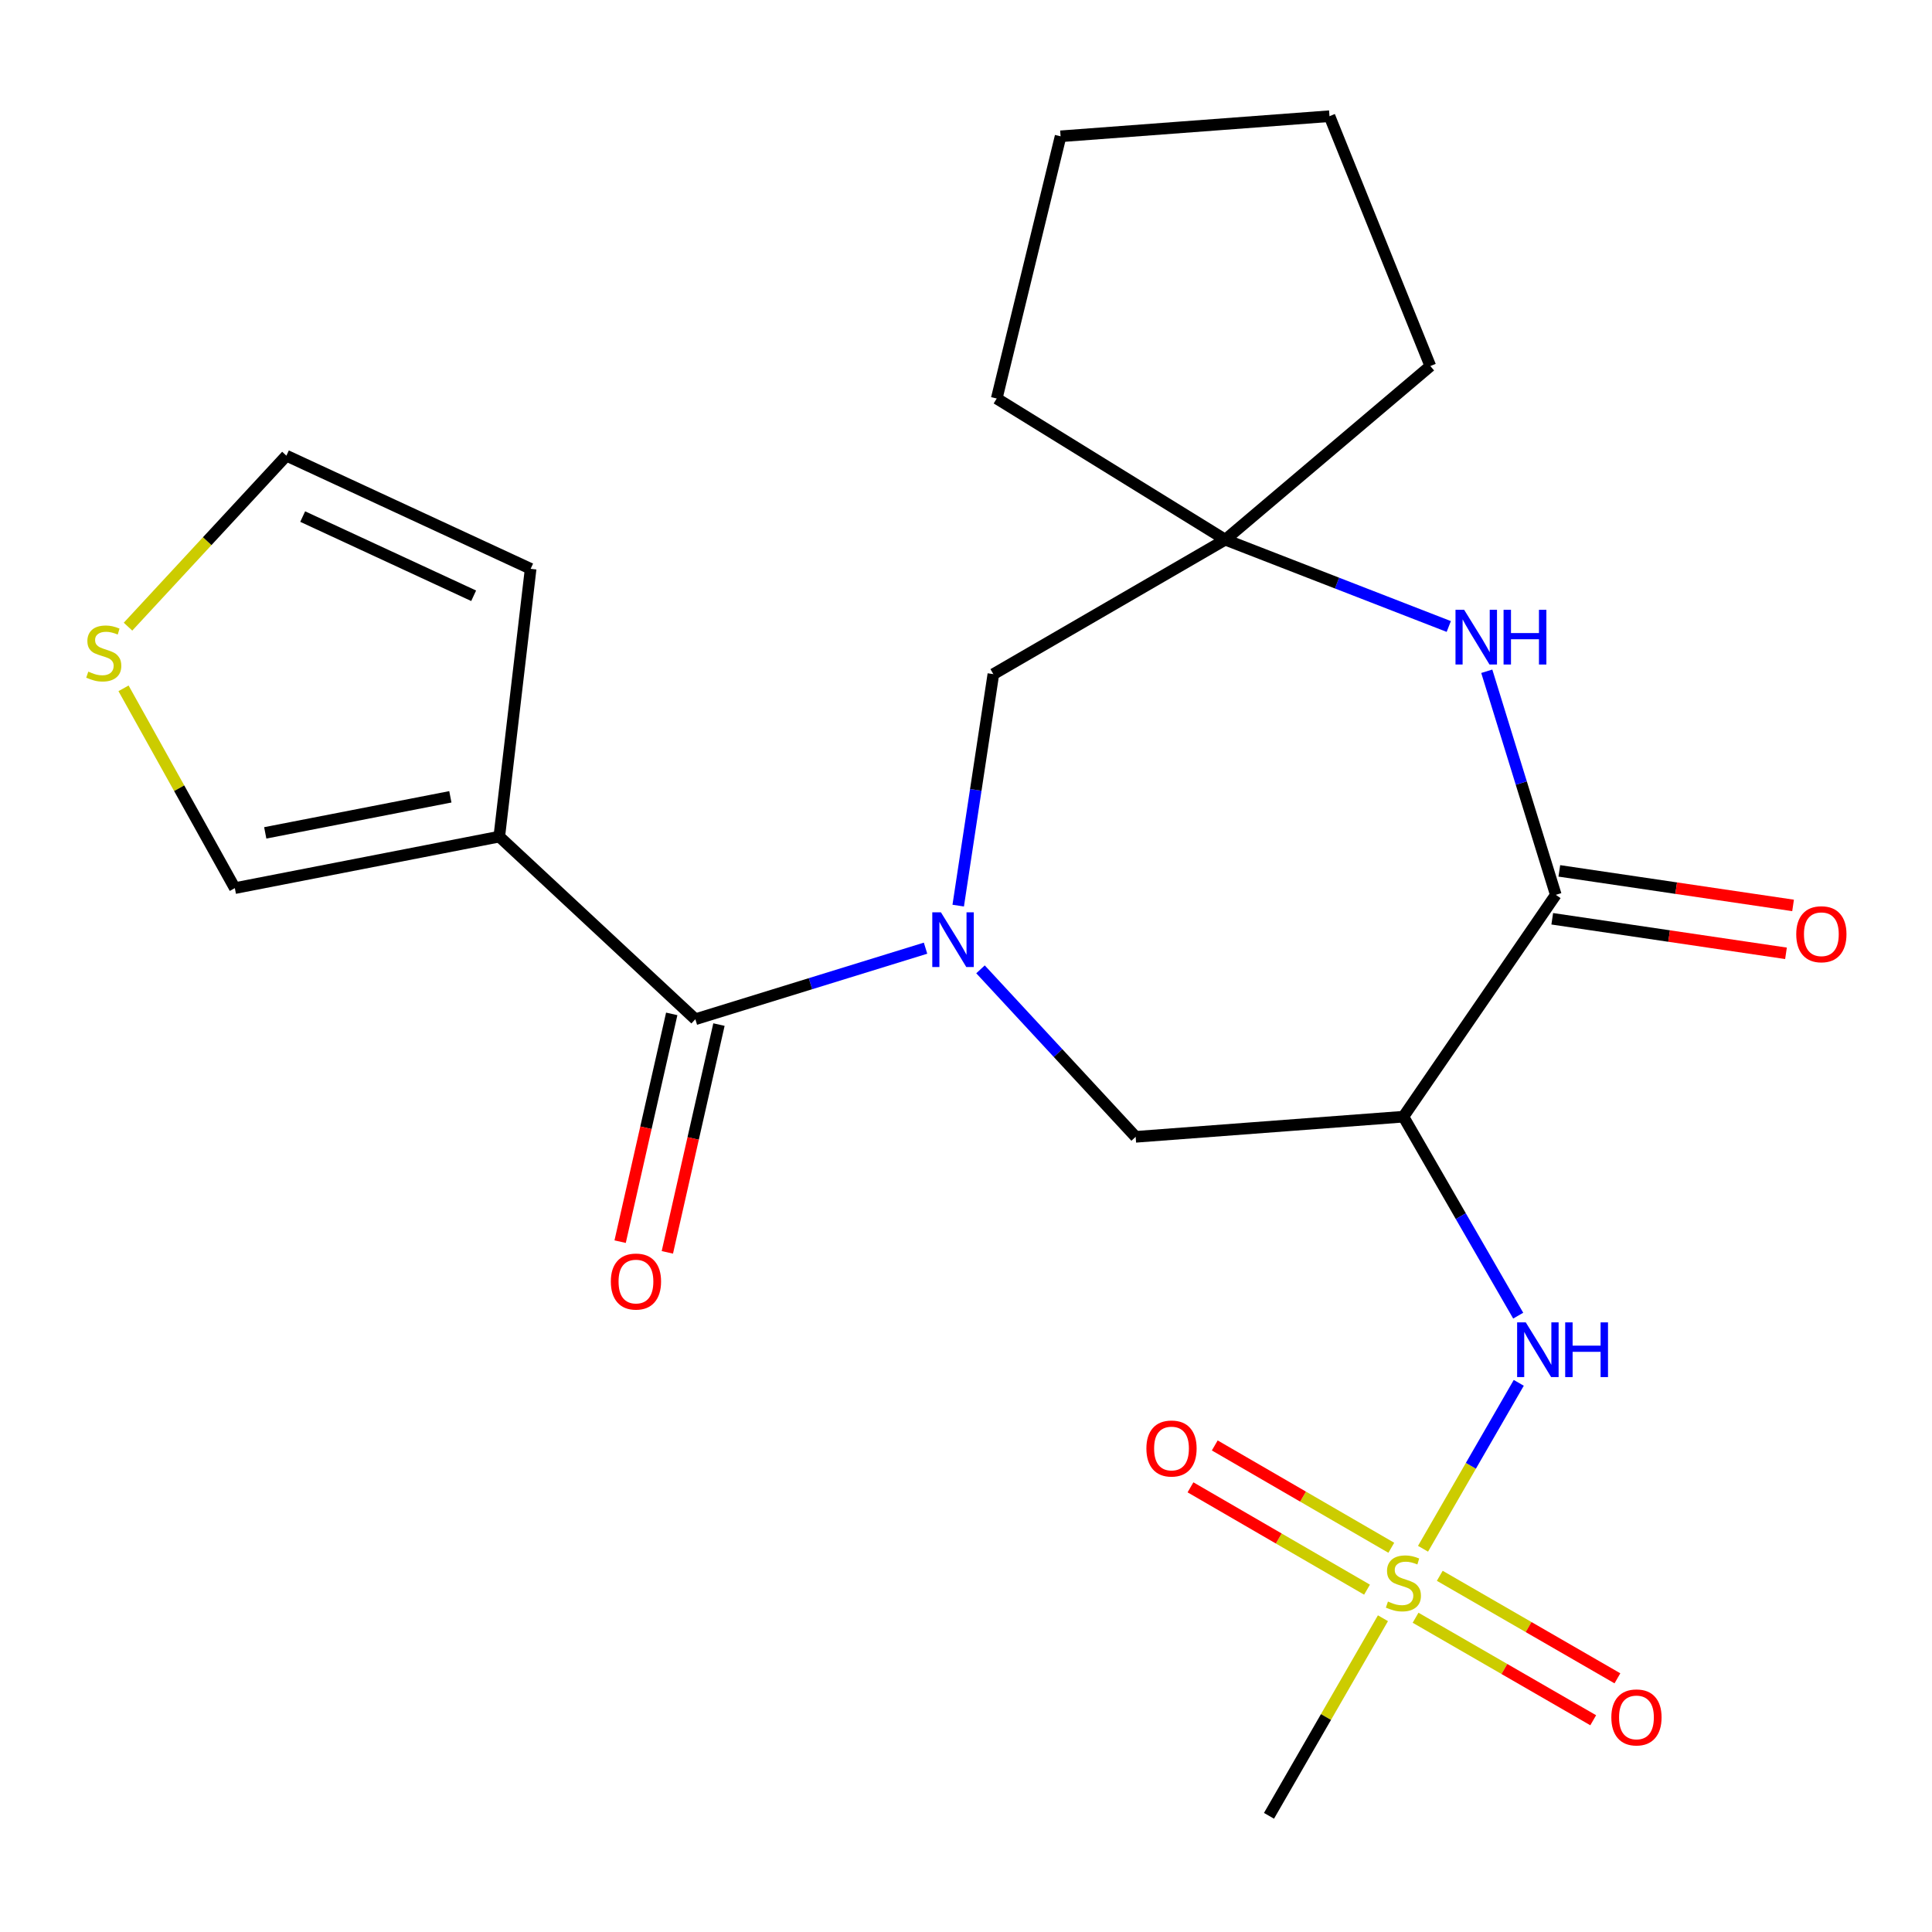 <?xml version='1.0' encoding='iso-8859-1'?>
<svg version='1.1' baseProfile='full'
              xmlns='http://www.w3.org/2000/svg'
                      xmlns:rdkit='http://www.rdkit.org/xml'
                      xmlns:xlink='http://www.w3.org/1999/xlink'
                  xml:space='preserve'
width='1000px' height='1000px' viewBox='0 0 1000 1000'>
<!-- END OF HEADER -->
<rect style='opacity:1.0;fill:#FFFFFF;stroke:none' width='1000' height='1000' x='0' y='0'> </rect>
<path class='bond-1' d='M 479.061,490.776 L 419.485,509.164' style='fill:none;fill-rule:evenodd;stroke:#0000FF;stroke-width:6px;stroke-linecap:butt;stroke-linejoin:miter;stroke-opacity:1' />
<path class='bond-1' d='M 419.485,509.164 L 359.91,527.553' style='fill:none;fill-rule:evenodd;stroke:#000000;stroke-width:6px;stroke-linecap:butt;stroke-linejoin:miter;stroke-opacity:1' />
<path class='bond-7' d='M 507.508,501.732 L 547.66,545.078' style='fill:none;fill-rule:evenodd;stroke:#0000FF;stroke-width:6px;stroke-linecap:butt;stroke-linejoin:miter;stroke-opacity:1' />
<path class='bond-7' d='M 547.66,545.078 L 587.812,588.424' style='fill:none;fill-rule:evenodd;stroke:#000000;stroke-width:6px;stroke-linecap:butt;stroke-linejoin:miter;stroke-opacity:1' />
<path class='bond-9' d='M 495.968,468.748 L 505.064,408.843' style='fill:none;fill-rule:evenodd;stroke:#0000FF;stroke-width:6px;stroke-linecap:butt;stroke-linejoin:miter;stroke-opacity:1' />
<path class='bond-9' d='M 505.064,408.843 L 514.161,348.937' style='fill:none;fill-rule:evenodd;stroke:#000000;stroke-width:6px;stroke-linecap:butt;stroke-linejoin:miter;stroke-opacity:1' />
<path class='bond-0' d='M 736.557,801.635 L 761.335,758.696' style='fill:none;fill-rule:evenodd;stroke:#CCCC00;stroke-width:6px;stroke-linecap:butt;stroke-linejoin:miter;stroke-opacity:1' />
<path class='bond-0' d='M 761.335,758.696 L 786.113,715.756' style='fill:none;fill-rule:evenodd;stroke:#0000FF;stroke-width:6px;stroke-linecap:butt;stroke-linejoin:miter;stroke-opacity:1' />
<path class='bond-12' d='M 732.699,837.339 L 778.672,863.87' style='fill:none;fill-rule:evenodd;stroke:#CCCC00;stroke-width:6px;stroke-linecap:butt;stroke-linejoin:miter;stroke-opacity:1' />
<path class='bond-12' d='M 778.672,863.87 L 824.645,890.401' style='fill:none;fill-rule:evenodd;stroke:#FF0000;stroke-width:6px;stroke-linecap:butt;stroke-linejoin:miter;stroke-opacity:1' />
<path class='bond-12' d='M 745.225,815.633 L 791.198,842.164' style='fill:none;fill-rule:evenodd;stroke:#CCCC00;stroke-width:6px;stroke-linecap:butt;stroke-linejoin:miter;stroke-opacity:1' />
<path class='bond-12' d='M 791.198,842.164 L 837.171,868.695' style='fill:none;fill-rule:evenodd;stroke:#FF0000;stroke-width:6px;stroke-linecap:butt;stroke-linejoin:miter;stroke-opacity:1' />
<path class='bond-13' d='M 720.136,801.122 L 674.448,774.64' style='fill:none;fill-rule:evenodd;stroke:#CCCC00;stroke-width:6px;stroke-linecap:butt;stroke-linejoin:miter;stroke-opacity:1' />
<path class='bond-13' d='M 674.448,774.64 L 628.761,748.158' style='fill:none;fill-rule:evenodd;stroke:#FF0000;stroke-width:6px;stroke-linecap:butt;stroke-linejoin:miter;stroke-opacity:1' />
<path class='bond-13' d='M 707.568,822.804 L 661.881,796.322' style='fill:none;fill-rule:evenodd;stroke:#CCCC00;stroke-width:6px;stroke-linecap:butt;stroke-linejoin:miter;stroke-opacity:1' />
<path class='bond-13' d='M 661.881,796.322 L 616.193,769.84' style='fill:none;fill-rule:evenodd;stroke:#FF0000;stroke-width:6px;stroke-linecap:butt;stroke-linejoin:miter;stroke-opacity:1' />
<path class='bond-18' d='M 715.81,837.598 L 686.319,888.731' style='fill:none;fill-rule:evenodd;stroke:#CCCC00;stroke-width:6px;stroke-linecap:butt;stroke-linejoin:miter;stroke-opacity:1' />
<path class='bond-18' d='M 686.319,888.731 L 656.828,939.864' style='fill:none;fill-rule:evenodd;stroke:#000000;stroke-width:6px;stroke-linecap:butt;stroke-linejoin:miter;stroke-opacity:1' />
<path class='bond-4' d='M 359.91,527.553 L 258.426,433.031' style='fill:none;fill-rule:evenodd;stroke:#000000;stroke-width:6px;stroke-linecap:butt;stroke-linejoin:miter;stroke-opacity:1' />
<path class='bond-15' d='M 347.689,524.785 L 334.334,583.731' style='fill:none;fill-rule:evenodd;stroke:#000000;stroke-width:6px;stroke-linecap:butt;stroke-linejoin:miter;stroke-opacity:1' />
<path class='bond-15' d='M 334.334,583.731 L 320.98,642.678' style='fill:none;fill-rule:evenodd;stroke:#FF0000;stroke-width:6px;stroke-linecap:butt;stroke-linejoin:miter;stroke-opacity:1' />
<path class='bond-15' d='M 372.131,530.322 L 358.776,589.269' style='fill:none;fill-rule:evenodd;stroke:#000000;stroke-width:6px;stroke-linecap:butt;stroke-linejoin:miter;stroke-opacity:1' />
<path class='bond-15' d='M 358.776,589.269 L 345.421,648.215' style='fill:none;fill-rule:evenodd;stroke:#FF0000;stroke-width:6px;stroke-linecap:butt;stroke-linejoin:miter;stroke-opacity:1' />
<path class='bond-2' d='M 726.4,577.996 L 587.812,588.424' style='fill:none;fill-rule:evenodd;stroke:#000000;stroke-width:6px;stroke-linecap:butt;stroke-linejoin:miter;stroke-opacity:1' />
<path class='bond-3' d='M 726.4,577.996 L 805.273,463.16' style='fill:none;fill-rule:evenodd;stroke:#000000;stroke-width:6px;stroke-linecap:butt;stroke-linejoin:miter;stroke-opacity:1' />
<path class='bond-6' d='M 726.4,577.996 L 756.111,629.488' style='fill:none;fill-rule:evenodd;stroke:#000000;stroke-width:6px;stroke-linecap:butt;stroke-linejoin:miter;stroke-opacity:1' />
<path class='bond-6' d='M 756.111,629.488 L 785.821,680.981' style='fill:none;fill-rule:evenodd;stroke:#0000FF;stroke-width:6px;stroke-linecap:butt;stroke-linejoin:miter;stroke-opacity:1' />
<path class='bond-16' d='M 803.441,475.556 L 863.934,484.496' style='fill:none;fill-rule:evenodd;stroke:#000000;stroke-width:6px;stroke-linecap:butt;stroke-linejoin:miter;stroke-opacity:1' />
<path class='bond-16' d='M 863.934,484.496 L 924.427,493.435' style='fill:none;fill-rule:evenodd;stroke:#FF0000;stroke-width:6px;stroke-linecap:butt;stroke-linejoin:miter;stroke-opacity:1' />
<path class='bond-16' d='M 807.105,450.764 L 867.598,459.704' style='fill:none;fill-rule:evenodd;stroke:#000000;stroke-width:6px;stroke-linecap:butt;stroke-linejoin:miter;stroke-opacity:1' />
<path class='bond-16' d='M 867.598,459.704 L 928.091,468.643' style='fill:none;fill-rule:evenodd;stroke:#FF0000;stroke-width:6px;stroke-linecap:butt;stroke-linejoin:miter;stroke-opacity:1' />
<path class='bond-23' d='M 805.273,463.16 L 787.412,405.302' style='fill:none;fill-rule:evenodd;stroke:#000000;stroke-width:6px;stroke-linecap:butt;stroke-linejoin:miter;stroke-opacity:1' />
<path class='bond-23' d='M 787.412,405.302 L 769.551,347.443' style='fill:none;fill-rule:evenodd;stroke:#0000FF;stroke-width:6px;stroke-linecap:butt;stroke-linejoin:miter;stroke-opacity:1' />
<path class='bond-11' d='M 258.426,433.031 L 121.551,459.693' style='fill:none;fill-rule:evenodd;stroke:#000000;stroke-width:6px;stroke-linecap:butt;stroke-linejoin:miter;stroke-opacity:1' />
<path class='bond-11' d='M 233.103,412.432 L 137.291,431.095' style='fill:none;fill-rule:evenodd;stroke:#000000;stroke-width:6px;stroke-linecap:butt;stroke-linejoin:miter;stroke-opacity:1' />
<path class='bond-14' d='M 258.426,433.031 L 274.66,294.416' style='fill:none;fill-rule:evenodd;stroke:#000000;stroke-width:6px;stroke-linecap:butt;stroke-linejoin:miter;stroke-opacity:1' />
<path class='bond-5' d='M 749.879,324.269 L 692.041,301.803' style='fill:none;fill-rule:evenodd;stroke:#0000FF;stroke-width:6px;stroke-linecap:butt;stroke-linejoin:miter;stroke-opacity:1' />
<path class='bond-5' d='M 692.041,301.803 L 634.203,279.337' style='fill:none;fill-rule:evenodd;stroke:#000000;stroke-width:6px;stroke-linecap:butt;stroke-linejoin:miter;stroke-opacity:1' />
<path class='bond-8' d='M 634.203,279.337 L 514.161,348.937' style='fill:none;fill-rule:evenodd;stroke:#000000;stroke-width:6px;stroke-linecap:butt;stroke-linejoin:miter;stroke-opacity:1' />
<path class='bond-19' d='M 634.203,279.337 L 515.901,206.27' style='fill:none;fill-rule:evenodd;stroke:#000000;stroke-width:6px;stroke-linecap:butt;stroke-linejoin:miter;stroke-opacity:1' />
<path class='bond-20' d='M 634.203,279.337 L 740.337,189.465' style='fill:none;fill-rule:evenodd;stroke:#000000;stroke-width:6px;stroke-linecap:butt;stroke-linejoin:miter;stroke-opacity:1' />
<path class='bond-10' d='M 63.937,356.276 L 92.744,407.985' style='fill:none;fill-rule:evenodd;stroke:#CCCC00;stroke-width:6px;stroke-linecap:butt;stroke-linejoin:miter;stroke-opacity:1' />
<path class='bond-10' d='M 92.744,407.985 L 121.551,459.693' style='fill:none;fill-rule:evenodd;stroke:#000000;stroke-width:6px;stroke-linecap:butt;stroke-linejoin:miter;stroke-opacity:1' />
<path class='bond-25' d='M 66.263,324.354 L 107.252,280.105' style='fill:none;fill-rule:evenodd;stroke:#CCCC00;stroke-width:6px;stroke-linecap:butt;stroke-linejoin:miter;stroke-opacity:1' />
<path class='bond-25' d='M 107.252,280.105 L 148.241,235.856' style='fill:none;fill-rule:evenodd;stroke:#000000;stroke-width:6px;stroke-linecap:butt;stroke-linejoin:miter;stroke-opacity:1' />
<path class='bond-17' d='M 274.66,294.416 L 148.241,235.856' style='fill:none;fill-rule:evenodd;stroke:#000000;stroke-width:6px;stroke-linecap:butt;stroke-linejoin:miter;stroke-opacity:1' />
<path class='bond-17' d='M 245.164,308.372 L 156.671,267.38' style='fill:none;fill-rule:evenodd;stroke:#000000;stroke-width:6px;stroke-linecap:butt;stroke-linejoin:miter;stroke-opacity:1' />
<path class='bond-22' d='M 515.901,206.27 L 548.954,70.551' style='fill:none;fill-rule:evenodd;stroke:#000000;stroke-width:6px;stroke-linecap:butt;stroke-linejoin:miter;stroke-opacity:1' />
<path class='bond-21' d='M 740.337,189.465 L 688.14,60.136' style='fill:none;fill-rule:evenodd;stroke:#000000;stroke-width:6px;stroke-linecap:butt;stroke-linejoin:miter;stroke-opacity:1' />
<path class='bond-24' d='M 688.14,60.136 L 548.954,70.551' style='fill:none;fill-rule:evenodd;stroke:#000000;stroke-width:6px;stroke-linecap:butt;stroke-linejoin:miter;stroke-opacity:1' />
<path  class='atom-0' d='M 487.03 472.223
L 496.31 487.223
Q 497.23 488.703, 498.71 491.383
Q 500.19 494.063, 500.27 494.223
L 500.27 472.223
L 504.03 472.223
L 504.03 500.543
L 500.15 500.543
L 490.19 484.143
Q 489.03 482.223, 487.79 480.023
Q 486.59 477.823, 486.23 477.143
L 486.23 500.543
L 482.55 500.543
L 482.55 472.223
L 487.03 472.223
' fill='#0000FF'/>
<path  class='atom-1' d='M 718.4 828.956
Q 718.72 829.076, 720.04 829.636
Q 721.36 830.196, 722.8 830.556
Q 724.28 830.876, 725.72 830.876
Q 728.4 830.876, 729.96 829.596
Q 731.52 828.276, 731.52 825.996
Q 731.52 824.436, 730.72 823.476
Q 729.96 822.516, 728.76 821.996
Q 727.56 821.476, 725.56 820.876
Q 723.04 820.116, 721.52 819.396
Q 720.04 818.676, 718.96 817.156
Q 717.92 815.636, 717.92 813.076
Q 717.92 809.516, 720.32 807.316
Q 722.76 805.116, 727.56 805.116
Q 730.84 805.116, 734.56 806.676
L 733.64 809.756
Q 730.24 808.356, 727.68 808.356
Q 724.92 808.356, 723.4 809.516
Q 721.88 810.636, 721.92 812.596
Q 721.92 814.116, 722.68 815.036
Q 723.48 815.956, 724.6 816.476
Q 725.76 816.996, 727.68 817.596
Q 730.24 818.396, 731.76 819.196
Q 733.28 819.996, 734.36 821.636
Q 735.48 823.236, 735.48 825.996
Q 735.48 829.916, 732.84 832.036
Q 730.24 834.116, 725.88 834.116
Q 723.36 834.116, 721.44 833.556
Q 719.56 833.036, 717.32 832.116
L 718.4 828.956
' fill='#CCCC00'/>
<path  class='atom-6' d='M 757.843 315.634
L 767.123 330.634
Q 768.043 332.114, 769.523 334.794
Q 771.003 337.474, 771.083 337.634
L 771.083 315.634
L 774.843 315.634
L 774.843 343.954
L 770.963 343.954
L 761.003 327.554
Q 759.843 325.634, 758.603 323.434
Q 757.403 321.234, 757.043 320.554
L 757.043 343.954
L 753.363 343.954
L 753.363 315.634
L 757.843 315.634
' fill='#0000FF'/>
<path  class='atom-6' d='M 778.243 315.634
L 782.083 315.634
L 782.083 327.674
L 796.563 327.674
L 796.563 315.634
L 800.403 315.634
L 800.403 343.954
L 796.563 343.954
L 796.563 330.874
L 782.083 330.874
L 782.083 343.954
L 778.243 343.954
L 778.243 315.634
' fill='#0000FF'/>
<path  class='atom-7' d='M 789.74 684.463
L 799.02 699.463
Q 799.94 700.943, 801.42 703.623
Q 802.9 706.303, 802.98 706.463
L 802.98 684.463
L 806.74 684.463
L 806.74 712.783
L 802.86 712.783
L 792.9 696.383
Q 791.74 694.463, 790.5 692.263
Q 789.3 690.063, 788.94 689.383
L 788.94 712.783
L 785.26 712.783
L 785.26 684.463
L 789.74 684.463
' fill='#0000FF'/>
<path  class='atom-7' d='M 810.14 684.463
L 813.98 684.463
L 813.98 696.503
L 828.46 696.503
L 828.46 684.463
L 832.3 684.463
L 832.3 712.783
L 828.46 712.783
L 828.46 699.703
L 813.98 699.703
L 813.98 712.783
L 810.14 712.783
L 810.14 684.463
' fill='#0000FF'/>
<path  class='atom-11' d='M 45.705 347.631
Q 46.025 347.751, 47.345 348.311
Q 48.665 348.871, 50.105 349.231
Q 51.585 349.551, 53.025 349.551
Q 55.705 349.551, 57.265 348.271
Q 58.825 346.951, 58.825 344.671
Q 58.825 343.111, 58.025 342.151
Q 57.265 341.191, 56.065 340.671
Q 54.865 340.151, 52.865 339.551
Q 50.345 338.791, 48.825 338.071
Q 47.345 337.351, 46.265 335.831
Q 45.225 334.311, 45.225 331.751
Q 45.225 328.191, 47.625 325.991
Q 50.065 323.791, 54.865 323.791
Q 58.145 323.791, 61.865 325.351
L 60.945 328.431
Q 57.545 327.031, 54.985 327.031
Q 52.225 327.031, 50.705 328.191
Q 49.185 329.311, 49.225 331.271
Q 49.225 332.791, 49.985 333.711
Q 50.785 334.631, 51.905 335.151
Q 53.065 335.671, 54.985 336.271
Q 57.545 337.071, 59.065 337.871
Q 60.585 338.671, 61.665 340.311
Q 62.785 341.911, 62.785 344.671
Q 62.785 348.591, 60.145 350.711
Q 57.545 352.791, 53.185 352.791
Q 50.665 352.791, 48.745 352.231
Q 46.865 351.711, 44.625 350.791
L 45.705 347.631
' fill='#CCCC00'/>
<path  class='atom-13' d='M 834.027 888.93
Q 834.027 882.13, 837.387 878.33
Q 840.747 874.53, 847.027 874.53
Q 853.307 874.53, 856.667 878.33
Q 860.027 882.13, 860.027 888.93
Q 860.027 895.81, 856.627 899.73
Q 853.227 903.61, 847.027 903.61
Q 840.787 903.61, 837.387 899.73
Q 834.027 895.85, 834.027 888.93
M 847.027 900.41
Q 851.347 900.41, 853.667 897.53
Q 856.027 894.61, 856.027 888.93
Q 856.027 883.37, 853.667 880.57
Q 851.347 877.73, 847.027 877.73
Q 842.707 877.73, 840.347 880.53
Q 838.027 883.33, 838.027 888.93
Q 838.027 894.65, 840.347 897.53
Q 842.707 900.41, 847.027 900.41
' fill='#FF0000'/>
<path  class='atom-14' d='M 593.371 749.744
Q 593.371 742.944, 596.731 739.144
Q 600.091 735.344, 606.371 735.344
Q 612.651 735.344, 616.011 739.144
Q 619.371 742.944, 619.371 749.744
Q 619.371 756.624, 615.971 760.544
Q 612.571 764.424, 606.371 764.424
Q 600.131 764.424, 596.731 760.544
Q 593.371 756.664, 593.371 749.744
M 606.371 761.224
Q 610.691 761.224, 613.011 758.344
Q 615.371 755.424, 615.371 749.744
Q 615.371 744.184, 613.011 741.384
Q 610.691 738.544, 606.371 738.544
Q 602.051 738.544, 599.691 741.344
Q 597.371 744.144, 597.371 749.744
Q 597.371 755.464, 599.691 758.344
Q 602.051 761.224, 606.371 761.224
' fill='#FF0000'/>
<path  class='atom-16' d='M 316.168 663.325
Q 316.168 656.525, 319.528 652.725
Q 322.888 648.925, 329.168 648.925
Q 335.448 648.925, 338.808 652.725
Q 342.168 656.525, 342.168 663.325
Q 342.168 670.205, 338.768 674.125
Q 335.368 678.005, 329.168 678.005
Q 322.928 678.005, 319.528 674.125
Q 316.168 670.245, 316.168 663.325
M 329.168 674.805
Q 333.488 674.805, 335.808 671.925
Q 338.168 669.005, 338.168 663.325
Q 338.168 657.765, 335.808 654.965
Q 333.488 652.125, 329.168 652.125
Q 324.848 652.125, 322.488 654.925
Q 320.168 657.725, 320.168 663.325
Q 320.168 669.045, 322.488 671.925
Q 324.848 674.805, 329.168 674.805
' fill='#FF0000'/>
<path  class='atom-17' d='M 929.733 483.554
Q 929.733 476.754, 933.093 472.954
Q 936.453 469.154, 942.733 469.154
Q 949.013 469.154, 952.373 472.954
Q 955.733 476.754, 955.733 483.554
Q 955.733 490.434, 952.333 494.354
Q 948.933 498.234, 942.733 498.234
Q 936.493 498.234, 933.093 494.354
Q 929.733 490.474, 929.733 483.554
M 942.733 495.034
Q 947.053 495.034, 949.373 492.154
Q 951.733 489.234, 951.733 483.554
Q 951.733 477.994, 949.373 475.194
Q 947.053 472.354, 942.733 472.354
Q 938.413 472.354, 936.053 475.154
Q 933.733 477.954, 933.733 483.554
Q 933.733 489.274, 936.053 492.154
Q 938.413 495.034, 942.733 495.034
' fill='#FF0000'/>
</svg>
